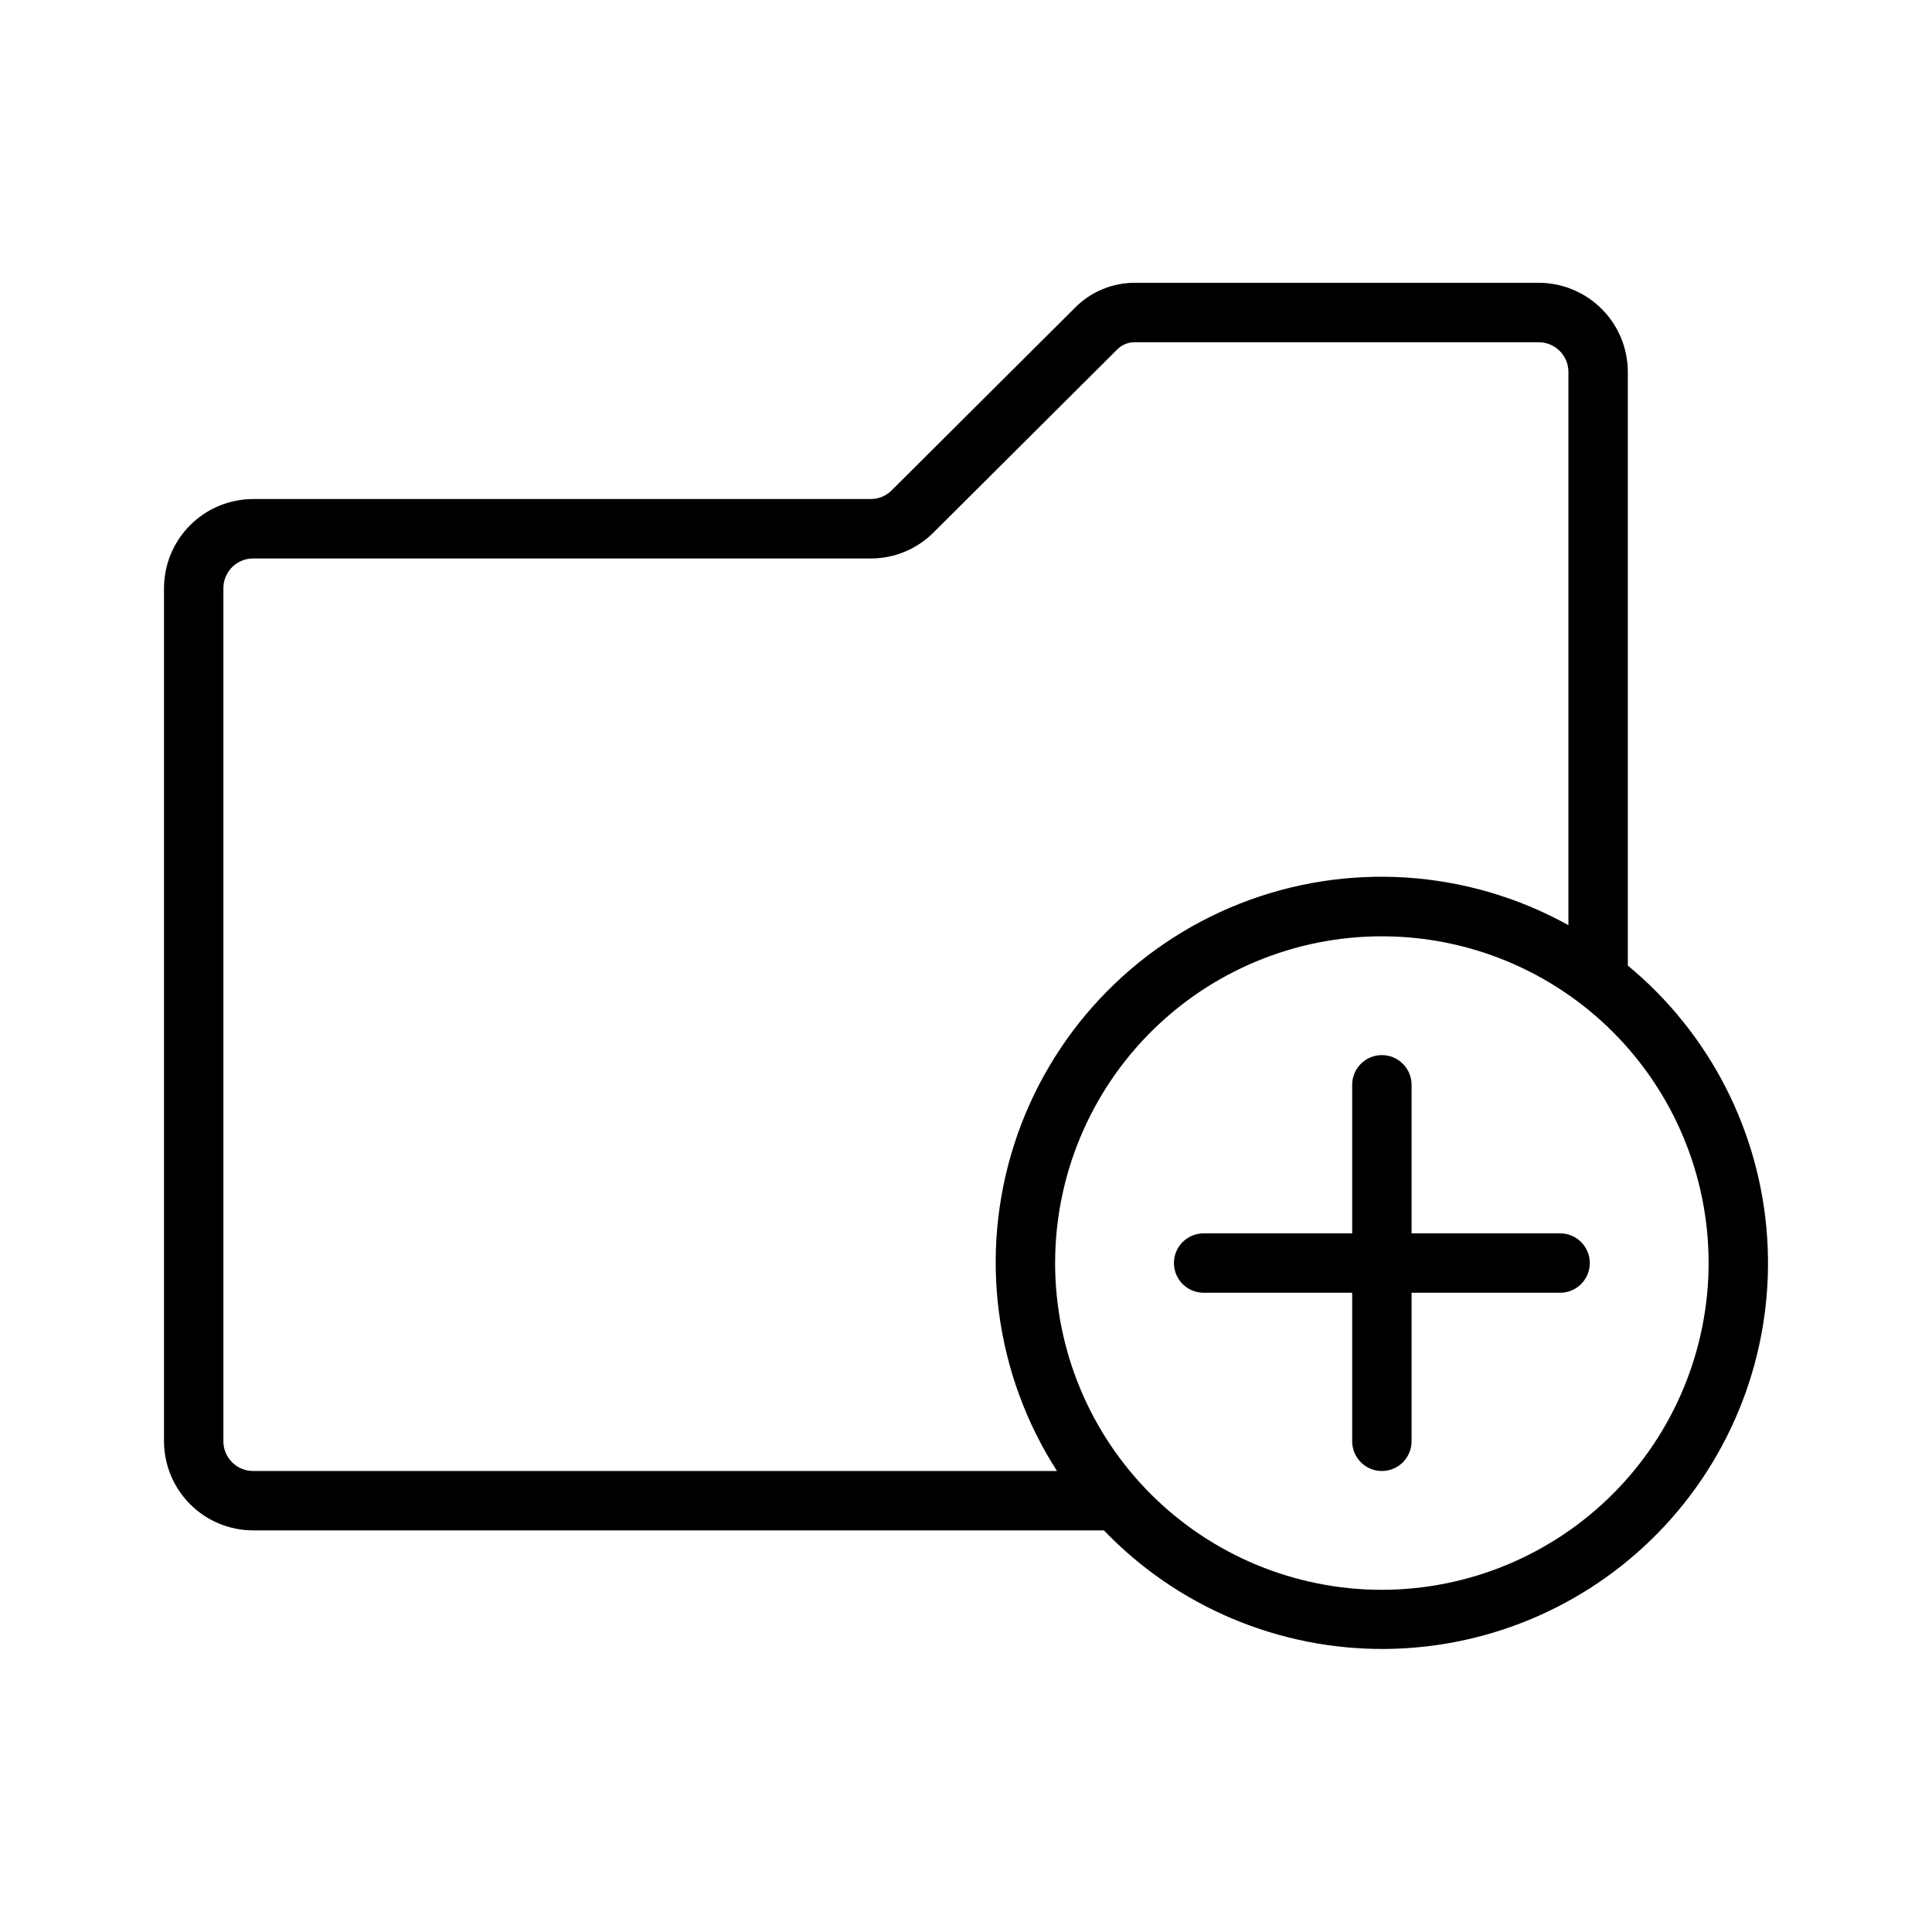 <?xml version="1.0" encoding="UTF-8"?>
<!-- Uploaded to: ICON Repo, www.svgrepo.com, Generator: ICON Repo Mixer Tools -->
<svg fill="#000000" width="800px" height="800px" version="1.1" viewBox="144 144 512 512" xmlns="http://www.w3.org/2000/svg">
 <g>
  <path d="m575.39 399.89v-157.33c-0.008-6.262-2.496-12.266-6.926-16.691-4.426-4.43-10.43-6.918-16.691-6.926h-107.21c-5.867 0.043-11.48 2.394-15.621 6.551l-48.648 48.461c-1.469 1.477-3.469 2.305-5.551 2.297h-163.66c-6.262 0.008-12.266 2.5-16.691 6.926-4.426 4.43-6.918 10.43-6.926 16.691v226.08c0.008 6.262 2.5 12.266 6.926 16.691 4.426 4.43 10.43 6.918 16.691 6.926h225.46c19.492 20.297 46.492 31.664 74.633 31.422 28.141-0.246 54.938-12.078 74.078-32.711 19.141-20.633 28.93-48.238 27.062-76.32-1.867-28.082-15.227-54.152-36.926-72.07zm-364.32 133.94c-4.348-0.008-7.867-3.527-7.871-7.875v-226.08c0.004-4.348 3.527-7.867 7.871-7.871h163.67c6.25 0.016 12.254-2.469 16.664-6.898l48.648-48.469h0.004c1.184-1.215 2.801-1.914 4.5-1.941h107.22-0.004c4.348 0.004 7.867 3.523 7.875 7.871v146.61c-26.738-14.832-58.715-16.918-87.152-5.676-28.434 11.242-50.344 34.625-59.711 63.73-9.367 29.105-5.211 60.879 11.332 86.598zm299.14 31.488c-22.965 0-44.992-9.125-61.23-25.363-16.238-16.238-25.363-38.266-25.363-61.23s9.125-44.992 25.363-61.23c16.238-16.238 38.266-25.363 61.23-25.363 22.965 0 44.992 9.125 61.23 25.363s25.363 38.266 25.363 61.23c-0.027 22.957-9.16 44.965-25.395 61.199s-38.242 25.367-61.199 25.395z"/>
  <path d="m557.44 470.85h-39.359v-39.359c0-4.348-3.523-7.875-7.871-7.875-4.348 0-7.871 3.527-7.871 7.875v39.359h-39.359c-4.348 0-7.875 3.523-7.875 7.871s3.527 7.871 7.875 7.871h39.359v39.359c0 4.348 3.523 7.875 7.871 7.875 4.348 0 7.871-3.527 7.871-7.875v-39.359h39.359c4.348 0 7.875-3.523 7.875-7.871s-3.527-7.871-7.875-7.871z"/>
 </g>
</svg>